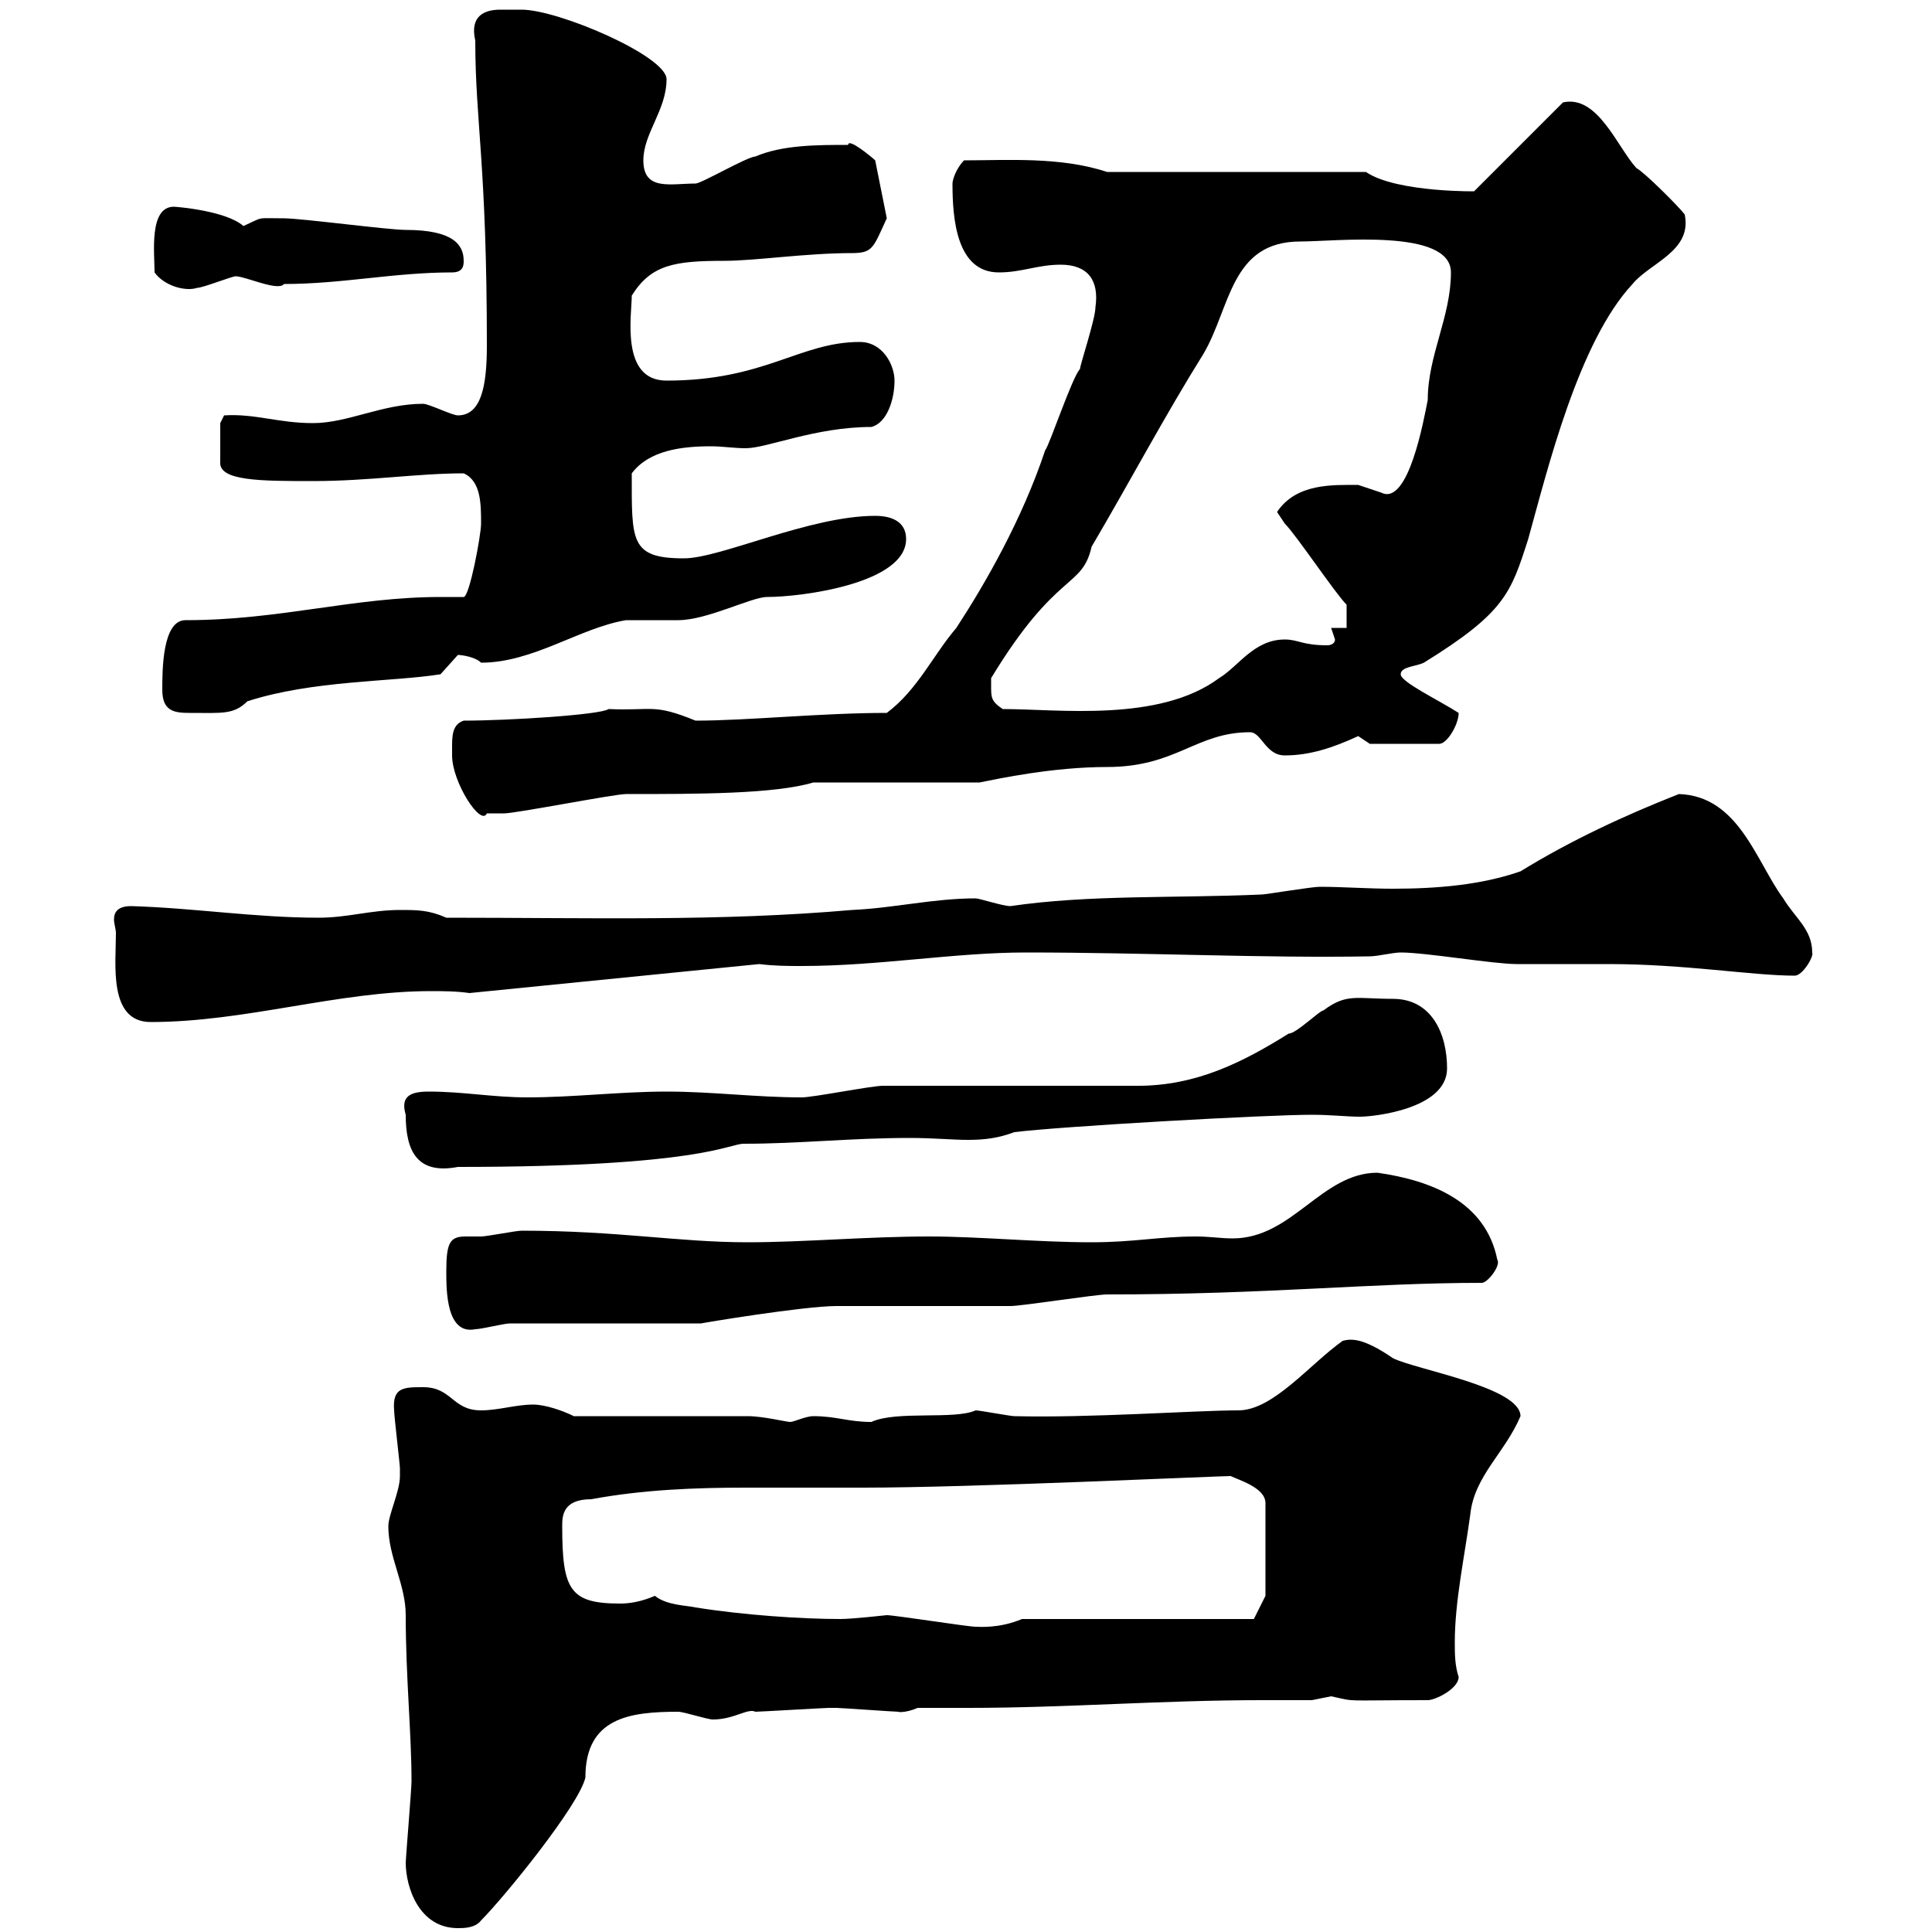 <svg xmlns="http://www.w3.org/2000/svg" xmlns:xlink="http://www.w3.org/1999/xlink" width="300" height="300"><path d="M63 289.20C63 293.10 65.10 299.40 71.10 299.40C72 299.40 73.80 299.40 74.70 298.20C78.30 294.60 90 280.20 90.90 276C90.90 266.70 97.80 265.80 105.30 265.80C106.20 265.80 109.80 267 110.70 267C114 267 116.10 265.20 117.30 265.80C117.90 265.80 128.10 265.20 128.70 265.20C128.70 265.20 128.70 265.20 129.90 265.20C130.50 265.20 138.90 265.80 139.50 265.80C139.20 265.80 140.40 266.10 142.50 265.20C144.90 265.20 147.60 265.20 150.30 265.20C165.60 265.20 180.30 264 195.90 264C198.30 264 200.70 264 203.70 264C203.70 264 206.70 263.40 206.70 263.40C210.90 264.30 207.90 264 221.70 264C222.90 264 226.50 262.20 226.50 260.40C225.90 258.60 225.90 256.80 225.90 255C225.90 248.70 227.40 241.80 228.30 235.20C228.90 229.20 233.70 225.60 236.10 219.90C236.10 215.40 219.90 212.70 216.30 210.90C211.50 207.60 209.70 207.90 208.50 208.20C203.40 211.80 197.70 219 192.30 219C185.70 219 169.20 220.20 157.50 219.90C156.90 219.90 152.10 219 151.50 219C148.20 220.50 139.20 219 135.30 220.80C131.70 220.80 129.90 219.90 126.30 219.90C125.10 219.90 123.30 220.80 122.70 220.80C122.10 220.80 118.50 219.90 116.10 219.90L89.10 219.90C87.30 219 84.60 218.10 82.80 218.10C80.10 218.10 77.40 219 74.70 219C70.20 219 70.20 215.40 65.70 215.40C62.70 215.40 60.90 215.40 61.20 219C61.20 219.90 62.10 227.40 62.10 228C62.10 228 62.10 228 62.10 229.20C62.10 231.60 60.30 235.20 60.30 237C60.30 241.80 63 246 63 250.80C63 260.40 63.90 269.10 63.90 276.60C63.90 277.80 63 288.60 63 289.20ZM137.70 250.80C137.70 250.80 132.30 251.40 130.50 251.40C124.50 251.40 115.50 250.80 108 249.60C106.80 249.30 103.50 249.30 101.70 247.80C99.60 248.70 97.80 249 96.30 249C88.50 249 87.30 246.90 87.30 237C87.30 235.50 87.30 232.80 91.80 232.80C99.90 231.30 108 231 115.80 231C122.10 231 128.10 231 134.10 231C150.90 231 189 229.20 191.10 229.20C192.30 229.80 196.50 231 196.50 233.40L196.50 247.80L194.70 251.40L158.70 251.40C155.10 252.90 152.10 252.60 151.50 252.60C150.30 252.60 138.90 250.80 137.70 250.80ZM69.30 197.40C69.30 200.40 69.30 207.30 73.80 206.40C74.70 206.40 78.30 205.50 79.20 205.50L108.90 205.50C108.60 205.50 124.80 202.80 129.90 202.80C132.30 202.80 153.90 202.80 156.90 202.80C158.70 202.80 170.10 201 171.90 201C197.10 201 212.70 199.20 230.10 199.20C231 199.20 233.10 196.50 232.50 195.60C230.70 186.60 222.30 183.30 213.90 182.10C205.20 182.10 200.70 192.30 191.40 192.30C189.60 192.30 187.80 192 185.70 192C180 192 176.10 192.90 169.50 192.90C161.10 192.90 152.10 192 144.30 192C134.70 192 124.80 192.90 116.10 192.90C105.30 192.90 96 191.10 81 191.10C80.10 191.10 75.60 192 74.70 192C74.10 192 72.90 192 72.30 192C69.90 192 69.30 192.90 69.30 197.40ZM63 173.10C63 178.80 64.80 182.40 71.10 181.20C108.90 181.20 113.10 177.60 115.50 177.60C124.20 177.60 132 176.70 141.30 176.70C144.90 176.70 147.90 177 150.30 177C153 177 155.10 176.70 157.50 175.80C164.70 174.90 196.50 173.10 203.70 173.10C206.70 173.10 209.10 173.40 211.20 173.40C213.30 173.40 224.70 172.20 224.70 165.90C224.70 160.50 222.30 155.10 216.30 155.10C210.60 155.10 209.10 154.20 205.50 156.90C204.90 156.90 201.30 160.50 200.10 160.50C192.90 165 185.70 168.60 176.70 168.60L137.10 168.60C135.30 168.60 126.30 170.40 124.50 170.40C117.30 170.40 110.70 169.50 103.50 169.50C96.30 169.50 89.10 170.40 81.90 170.40C76.50 170.40 72 169.50 66.60 169.50C63.90 169.50 62.10 170.10 63 173.10ZM18 144.90C18 149.70 16.80 158.70 23.40 158.70C38.10 158.70 52.50 153.90 66.90 153.90C68.70 153.90 70.80 153.90 72.90 154.20L117.90 149.70C120.30 150 122.40 150 124.50 150C136.50 150 148.20 147.90 159.30 147.90C177.90 147.90 196.50 148.80 212.70 148.50C213.90 148.50 216.30 147.90 217.50 147.90C221.40 147.90 231.90 149.70 235.50 149.70C237.30 149.70 248.10 149.70 249.90 149.70C261.60 149.70 272.10 151.50 278.70 151.50C279.90 151.50 281.70 148.50 281.40 147.90C281.40 144.30 278.70 142.50 276.90 139.50C272.70 133.80 270 123.60 260.70 123.30C252.30 126.60 243.90 130.50 236.10 135.30C230.10 137.40 223.20 138 216.30 138C212.40 138 208.50 137.70 204.90 137.70C203.70 137.70 196.50 138.90 195.90 138.90C182.10 139.50 169.20 138.90 156.90 140.70C155.70 140.70 152.10 139.50 151.50 139.50C144.90 139.50 138.90 141 132.30 141.30C111.60 143.10 92.10 142.50 69.30 142.50C66.60 141.30 64.80 141.30 62.10 141.30C57.60 141.30 54 142.50 49.50 142.50C39.60 142.50 30.30 141 20.40 140.70C18.30 140.70 17.70 141.60 17.70 142.80C17.70 143.40 18 144.30 18 144.90ZM70.20 116.10C70.20 116.10 70.20 117.30 70.20 117.30C70.20 121.50 74.70 128.40 75.60 126.30C76.50 126.30 78.30 126.30 78.30 126.30C80.10 126.30 95.40 123.30 97.20 123.30C108.30 123.30 120.30 123.30 126.30 121.50L152.10 121.50C155.10 120.90 163.50 119.10 171.90 119.10C182.70 119.10 185.70 113.70 194.10 113.70C195.90 113.70 196.50 117.30 199.50 117.30C203.40 117.30 207 116.10 210.90 114.30C210.90 114.30 212.70 115.50 212.70 115.50L223.50 115.50C224.70 115.50 226.50 112.50 226.50 110.70C223.20 108.60 217.50 105.90 217.50 104.70C217.50 103.50 219.90 103.50 221.10 102.90C233.70 95.10 234.60 92.10 237.30 83.70C240.30 72.90 245.10 53.10 253.50 44.10C256.20 40.80 262.80 39 261.60 33.30C260.70 32.10 255.30 26.70 254.10 26.10C251.10 22.80 248.10 14.70 242.70 15.90L228.90 29.70C230.10 29.70 216.90 30 212.10 26.70L171.90 26.70C164.70 24.30 156.30 24.90 149.70 24.90C148.50 26.10 147.90 27.90 147.90 28.50C147.90 33.90 148.50 42.30 155.10 42.30C158.70 42.30 161.10 41.10 164.70 41.10C168.90 41.10 170.70 43.50 170.10 47.70C170.10 49.50 167.70 56.70 167.70 57.30C166.50 58.50 162.90 69.30 162.30 69.90C158.70 80.70 153 90.60 148.50 97.50C144.90 101.70 142.50 107.10 137.70 110.70C127.50 110.70 116.10 111.90 108 111.90C101.40 109.20 101.40 110.40 94.50 110.10C93.30 111 78.90 111.90 72 111.90C70.20 112.50 70.20 114.30 70.20 116.10ZM25.20 107.10C25.20 110.40 27 110.70 29.40 110.70C34.50 110.70 36.30 111 38.40 108.90C48.60 105.60 60.90 105.90 68.40 104.70C68.40 104.70 71.10 101.70 71.10 101.70C71.70 101.70 73.80 102 74.70 102.90C82.80 102.90 90 97.50 97.20 96.30C98.10 96.30 104.40 96.30 105.30 96.30C109.80 96.30 116.70 92.70 119.10 92.70C124.50 92.70 140.70 90.60 140.70 83.70C140.70 81.30 138.90 80.10 135.90 80.10C125.70 80.10 111.90 86.70 106.20 86.70C97.80 86.70 98.10 84 98.10 73.50C100.80 69.90 105.90 69.30 110.40 69.30C112.20 69.30 114 69.60 115.80 69.60C119.10 69.60 126.60 66.30 135.30 66.30C137.70 65.70 138.90 62.10 138.90 59.10C138.90 56.70 137.10 53.10 133.50 53.10C124.20 53.10 118.80 59.10 103.50 59.10C96.30 59.10 98.10 48.90 98.10 45.90C101.10 41.10 104.70 40.50 112.50 40.50C117.30 40.50 125.10 39.30 132.30 39.30C135.60 39.30 135.60 38.40 137.70 33.90L135.90 24.90C135.60 24.60 131.70 21.30 131.70 22.50C126.90 22.50 121.50 22.50 117.30 24.30C116.10 24.30 108.90 28.50 108 28.50C104.10 28.50 99.90 29.70 99.90 24.90C99.90 20.70 103.50 17.10 103.50 12.30C103.50 8.70 86.70 1.50 81 1.50C79.80 1.50 78.90 1.50 77.70 1.50C75.30 1.50 72.90 2.40 73.80 6.30C73.80 18.90 75.60 25.50 75.60 53.70C75.60 60 74.70 64.50 71.10 64.50C70.20 64.50 66.60 62.70 65.70 62.70C59.40 62.70 54 65.70 48.60 65.70C43.20 65.70 39.60 64.20 34.80 64.50L34.20 65.70L34.20 71.70C33.90 74.70 40.50 74.70 48.60 74.70C57.30 74.70 64.80 73.50 72 73.50C74.70 74.70 74.70 78.30 74.70 81.30C74.70 83.10 72.90 92.70 72 92.70C70.80 92.70 69.30 92.70 68.40 92.70C54.90 92.70 43.50 96.30 28.80 96.30C25.20 96.30 25.20 104.10 25.20 107.10ZM153.90 106.50C153.90 106.50 153.90 105.30 153.90 105.30C164.10 88.50 168 91.50 169.50 84.90C175.50 74.70 180.90 64.50 186.90 54.90C191.10 47.70 191.10 37.50 201.90 37.50C207.30 37.50 225.30 35.40 225.30 42.30C225.30 49.20 221.70 55.20 221.70 62.10C221.10 65.10 218.70 78.60 214.50 76.50C214.50 76.50 210.90 75.30 210.90 75.30C207 75.30 201.30 75 198.30 79.50C198.30 79.50 199.50 81.30 199.50 81.30C201.30 83.10 207.30 92.10 209.10 93.90L209.10 97.50L206.70 97.50C206.70 97.50 207.30 99.30 207.30 99.30C207.30 99.90 206.70 100.20 206.10 100.20C202.20 100.20 201.60 99.30 199.50 99.30C194.70 99.30 192.30 103.50 189.30 105.30C180 112.20 164.40 110.10 155.70 110.10C153.90 108.90 153.90 108.30 153.90 106.50ZM24 42.30C25.50 44.40 28.80 45.30 30.60 44.70C31.50 44.70 36 42.90 36.60 42.90C38.10 42.90 43.20 45.30 44.10 44.10C53.10 44.10 61.20 42.30 70.20 42.30C72 42.30 72 41.10 72 40.50C72 38.10 70.50 35.70 63 35.70C60.30 35.70 46.80 33.90 44.10 33.90C39.60 33.90 41.10 33.60 37.80 35.10C35.10 32.70 27.30 32.10 27 32.10C23.10 32.10 24 39.30 24 42.30Z"/></svg>